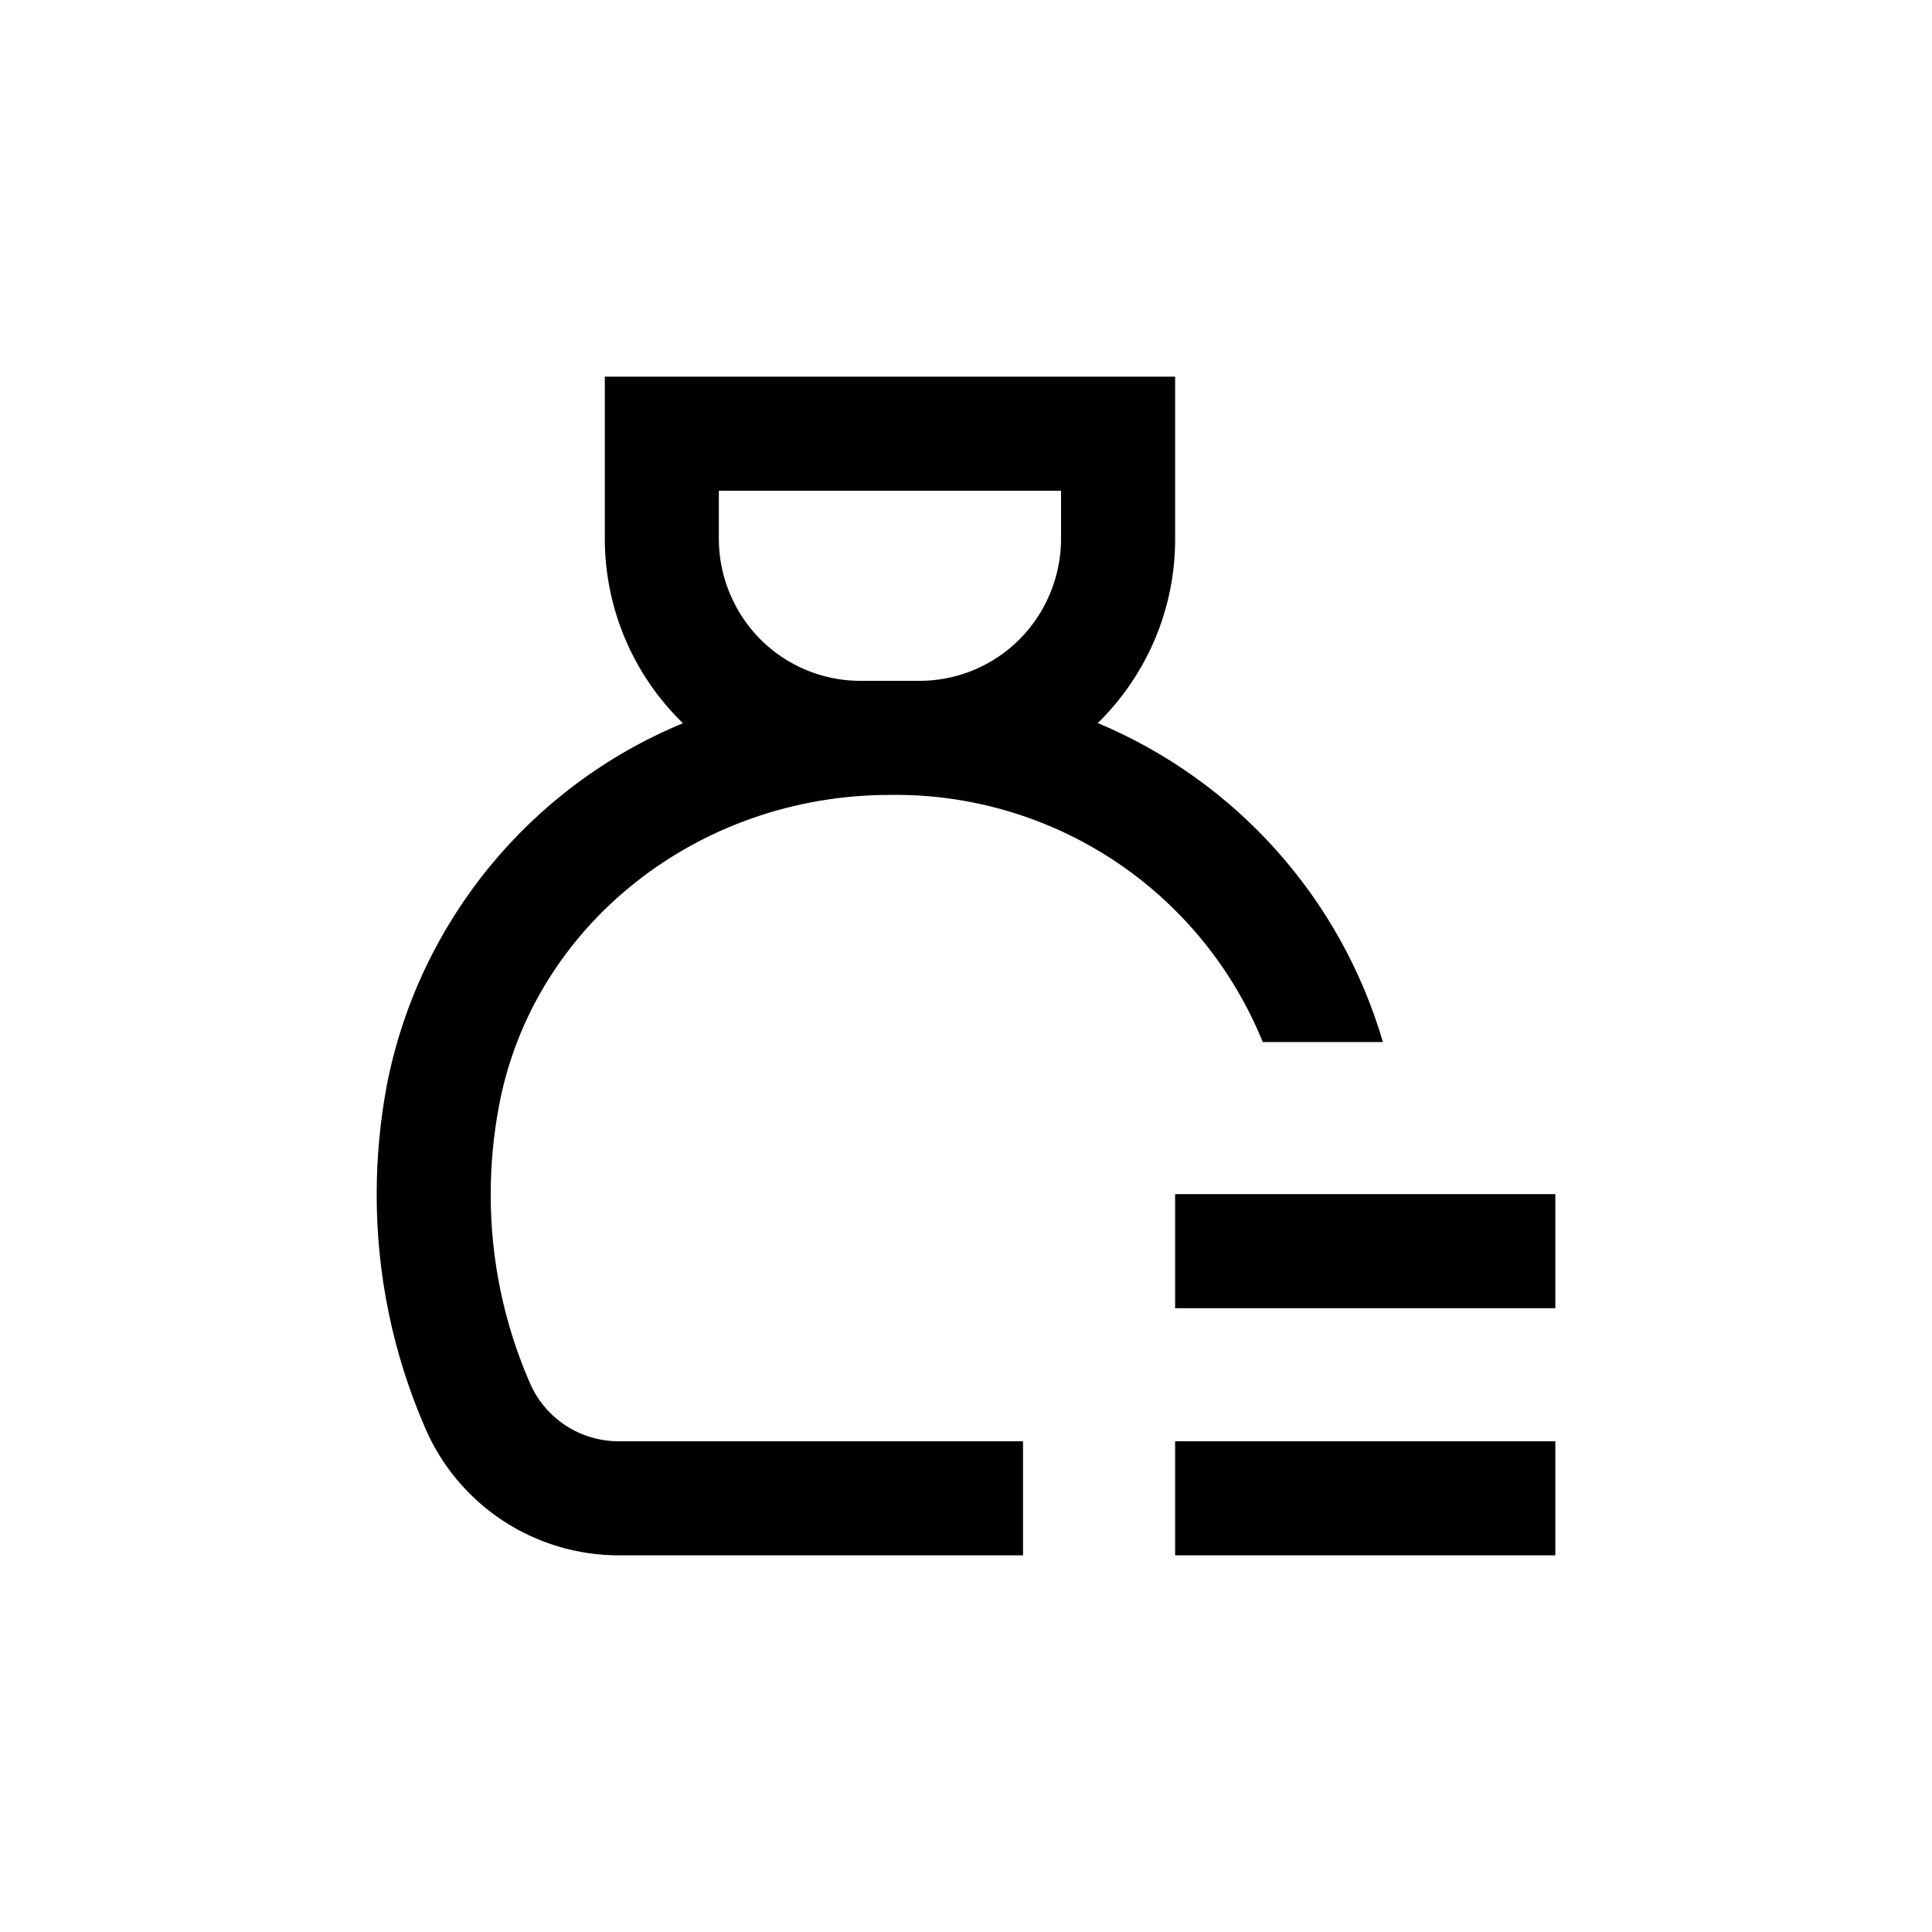 <?xml version="1.0" encoding="UTF-8"?>
<!-- Uploaded to: ICON Repo, www.iconrepo.com, Generator: ICON Repo Mixer Tools -->
<svg fill="#000000" width="800px" height="800px" version="1.1" viewBox="144 144 512 512" xmlns="http://www.w3.org/2000/svg">
 <g>
  <path d="m307.8 556.18h107.31v-30.23h-107.31c-4.996-0.023-9.879-1.508-14.043-4.273-4.164-2.769-7.426-6.695-9.383-11.293-6.852-15.75-10.367-32.75-10.328-49.926 0.004-7.894 0.746-15.773 2.215-23.527 9.02-47.664 52.598-82.273 103.59-82.273 21.145-0.297 41.891 5.793 59.52 17.48 17.625 11.688 31.316 28.422 39.277 48.016h31.84c-11.168-38.129-38.93-69.188-75.57-84.539 13.141-12.84 20.539-30.445 20.504-48.82v-42.977h-151.14v42.977c0.012 18.418 7.481 36.051 20.707 48.867-40.523 16.766-69.965 52.699-78.441 95.727-1.809 9.582-2.719 19.316-2.723 29.07-0.035 21.32 4.34 42.418 12.848 61.969 4.305 10 11.438 18.523 20.523 24.52 9.086 5.996 19.727 9.207 30.613 9.234zm64.336-231.75c-6.992 0.023-13.852-1.914-19.801-5.594-5.949-3.676-10.746-8.945-13.852-15.211-2.609-5.227-3.973-10.988-3.981-16.828v-12.746h90.684v12.746c-0.008 5.84-1.371 11.602-3.981 16.828-3.106 6.266-7.902 11.535-13.852 15.211-5.949 3.68-12.809 5.617-19.801 5.594z"/>
  <path d="m455.42 525.95h100.76v30.23h-100.76z"/>
  <path d="m455.42 460.46h100.76v30.23h-100.76z"/>
 </g>
</svg>